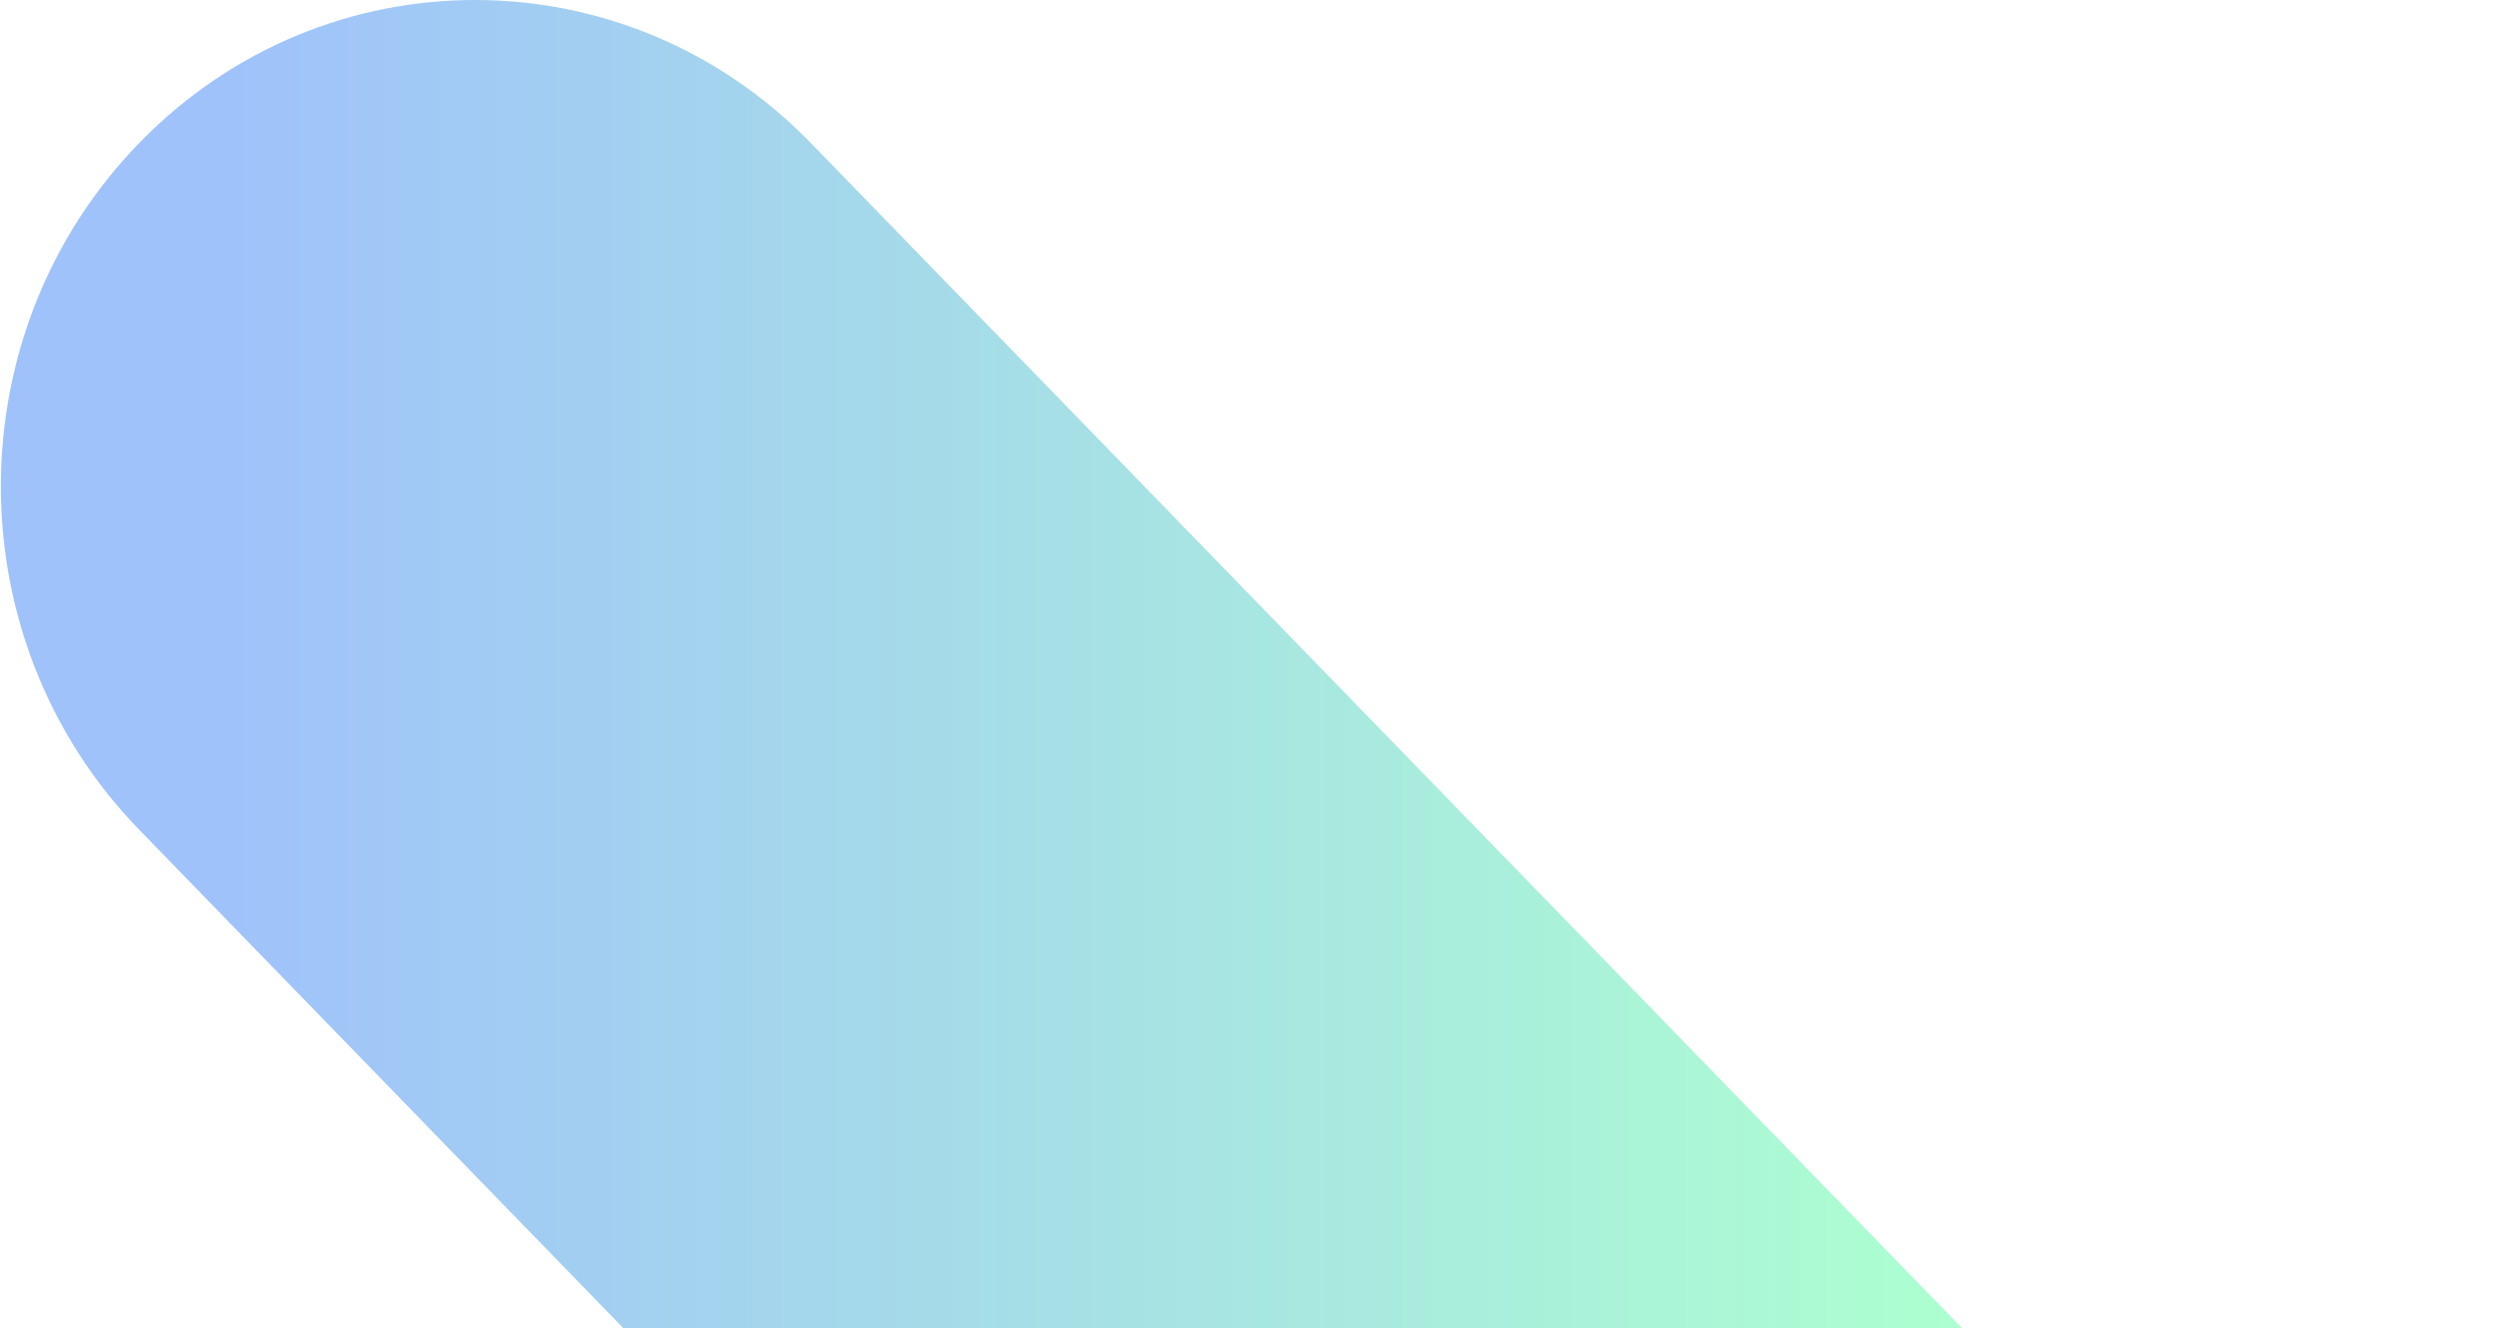 <?xml version="1.0" encoding="UTF-8"?> <svg xmlns="http://www.w3.org/2000/svg" width="352" height="187" viewBox="0 0 352 187" fill="none"> <path fill-rule="evenodd" clip-rule="evenodd" d="M19.758 19.972C45.876 -6.724 88.145 -6.647 114.169 20.144L332.531 244.936C358.55 271.721 358.481 315.071 332.376 341.769L113.893 565.216C87.783 591.919 45.514 591.854 19.482 565.07C-6.549 538.287 -6.486 494.927 19.624 468.224L190.843 293.114L19.591 116.818C-6.434 90.027 -6.359 46.668 19.758 19.972Z" fill="url(#paint0_linear_5869_69430)" fill-opacity="0.5"></path> <defs> <linearGradient id="paint0_linear_5869_69430" x1="30.345" y1="305.052" x2="273.103" y2="305.052" gradientUnits="userSpaceOnUse"> <stop stop-color="#4185F7"></stop> <stop offset="1" stop-color="#5BFFA3"></stop> </linearGradient> </defs> </svg> 